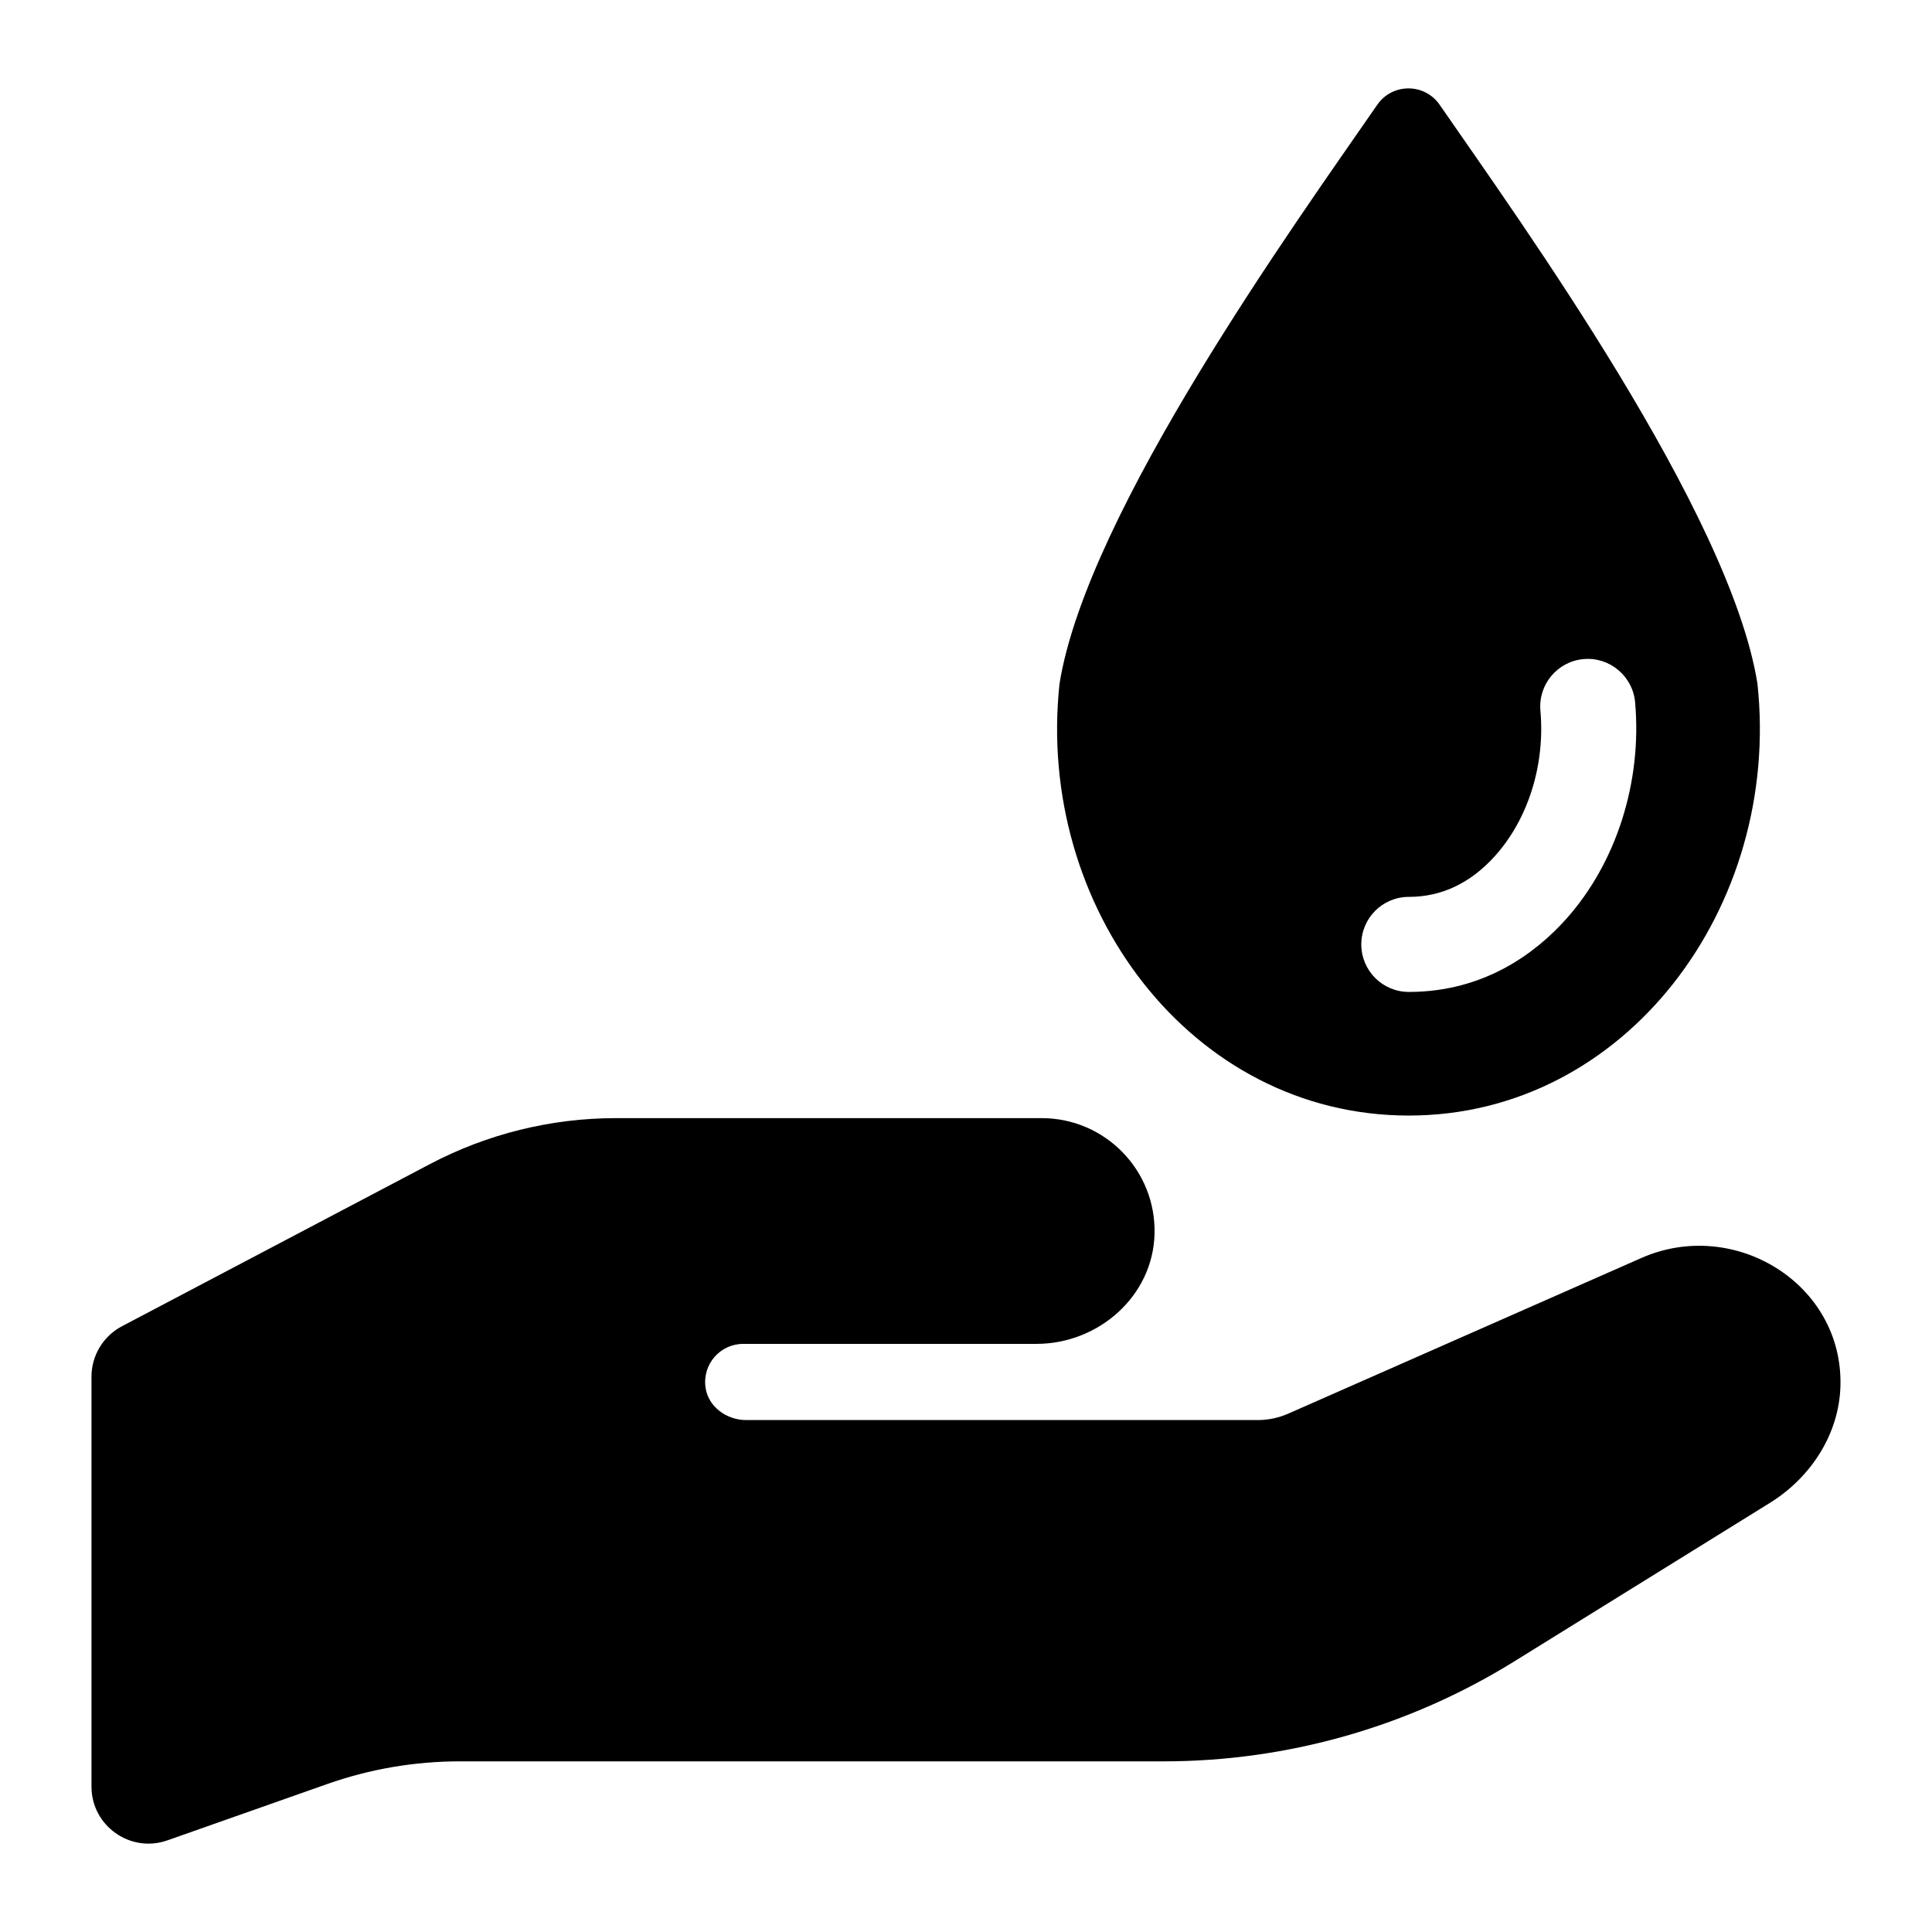 <?xml version="1.0" encoding="UTF-8"?>
<!-- Uploaded to: ICON Repo, www.svgrepo.com, Generator: ICON Repo Mixer Tools -->
<svg fill="#000000" width="800px" height="800px" version="1.1" viewBox="144 144 512 512" xmlns="http://www.w3.org/2000/svg">
 <path d="m631.74 511.17c-0.297 12.801-7.809 24.355-18.691 31.105l-67.773 42.027c-27.906 17.305-60.094 26.477-92.93 26.477l-186.47-0.004c-11.98 0-23.871 2.035-35.168 6.016l-42.324 14.918c-9.832 3.465-20.141-3.828-20.141-14.254v-108.61c0-5.609 3.109-10.758 8.074-13.375l81.609-42.969c15.199-8 32.117-12.184 49.293-12.184h112.85c16.773 0 30.328 13.809 29.898 30.691-0.414 16.453-14.828 29.133-31.285 29.133h-77.715c-6.055 0-10.867 5.332-9.992 11.559 0.719 5.117 5.598 8.633 10.766 8.633h135.55c2.797 0 5.566-0.582 8.129-1.711l93.574-41.246c24.492-10.793 53.375 6.695 52.746 33.789zm-206.95-186.02c7.285-45.414 62.828-122.45 84.199-153.38 4.004-5.793 12.535-5.793 16.539 0.004 21.359 30.934 76.941 107.98 84.211 153.38 6.367 59.164-34.914 114.53-92.473 114.48-57.586-0.035-98.867-55.312-92.477-114.48zm79.969 69.129c0 6.957 5.637 12.594 12.594 12.594 20.113 0 33.723-10.453 41.605-19.223 13.379-14.895 20.242-36.406 18.363-57.551-0.621-6.93-6.793-12.07-13.664-11.43-6.926 0.617-12.043 6.734-11.43 13.664 1.273 14.305-3.219 28.691-12.016 38.484-6.477 7.211-14.164 10.867-22.859 10.867-6.957 0-12.594 5.637-12.594 12.594z"/>
</svg>